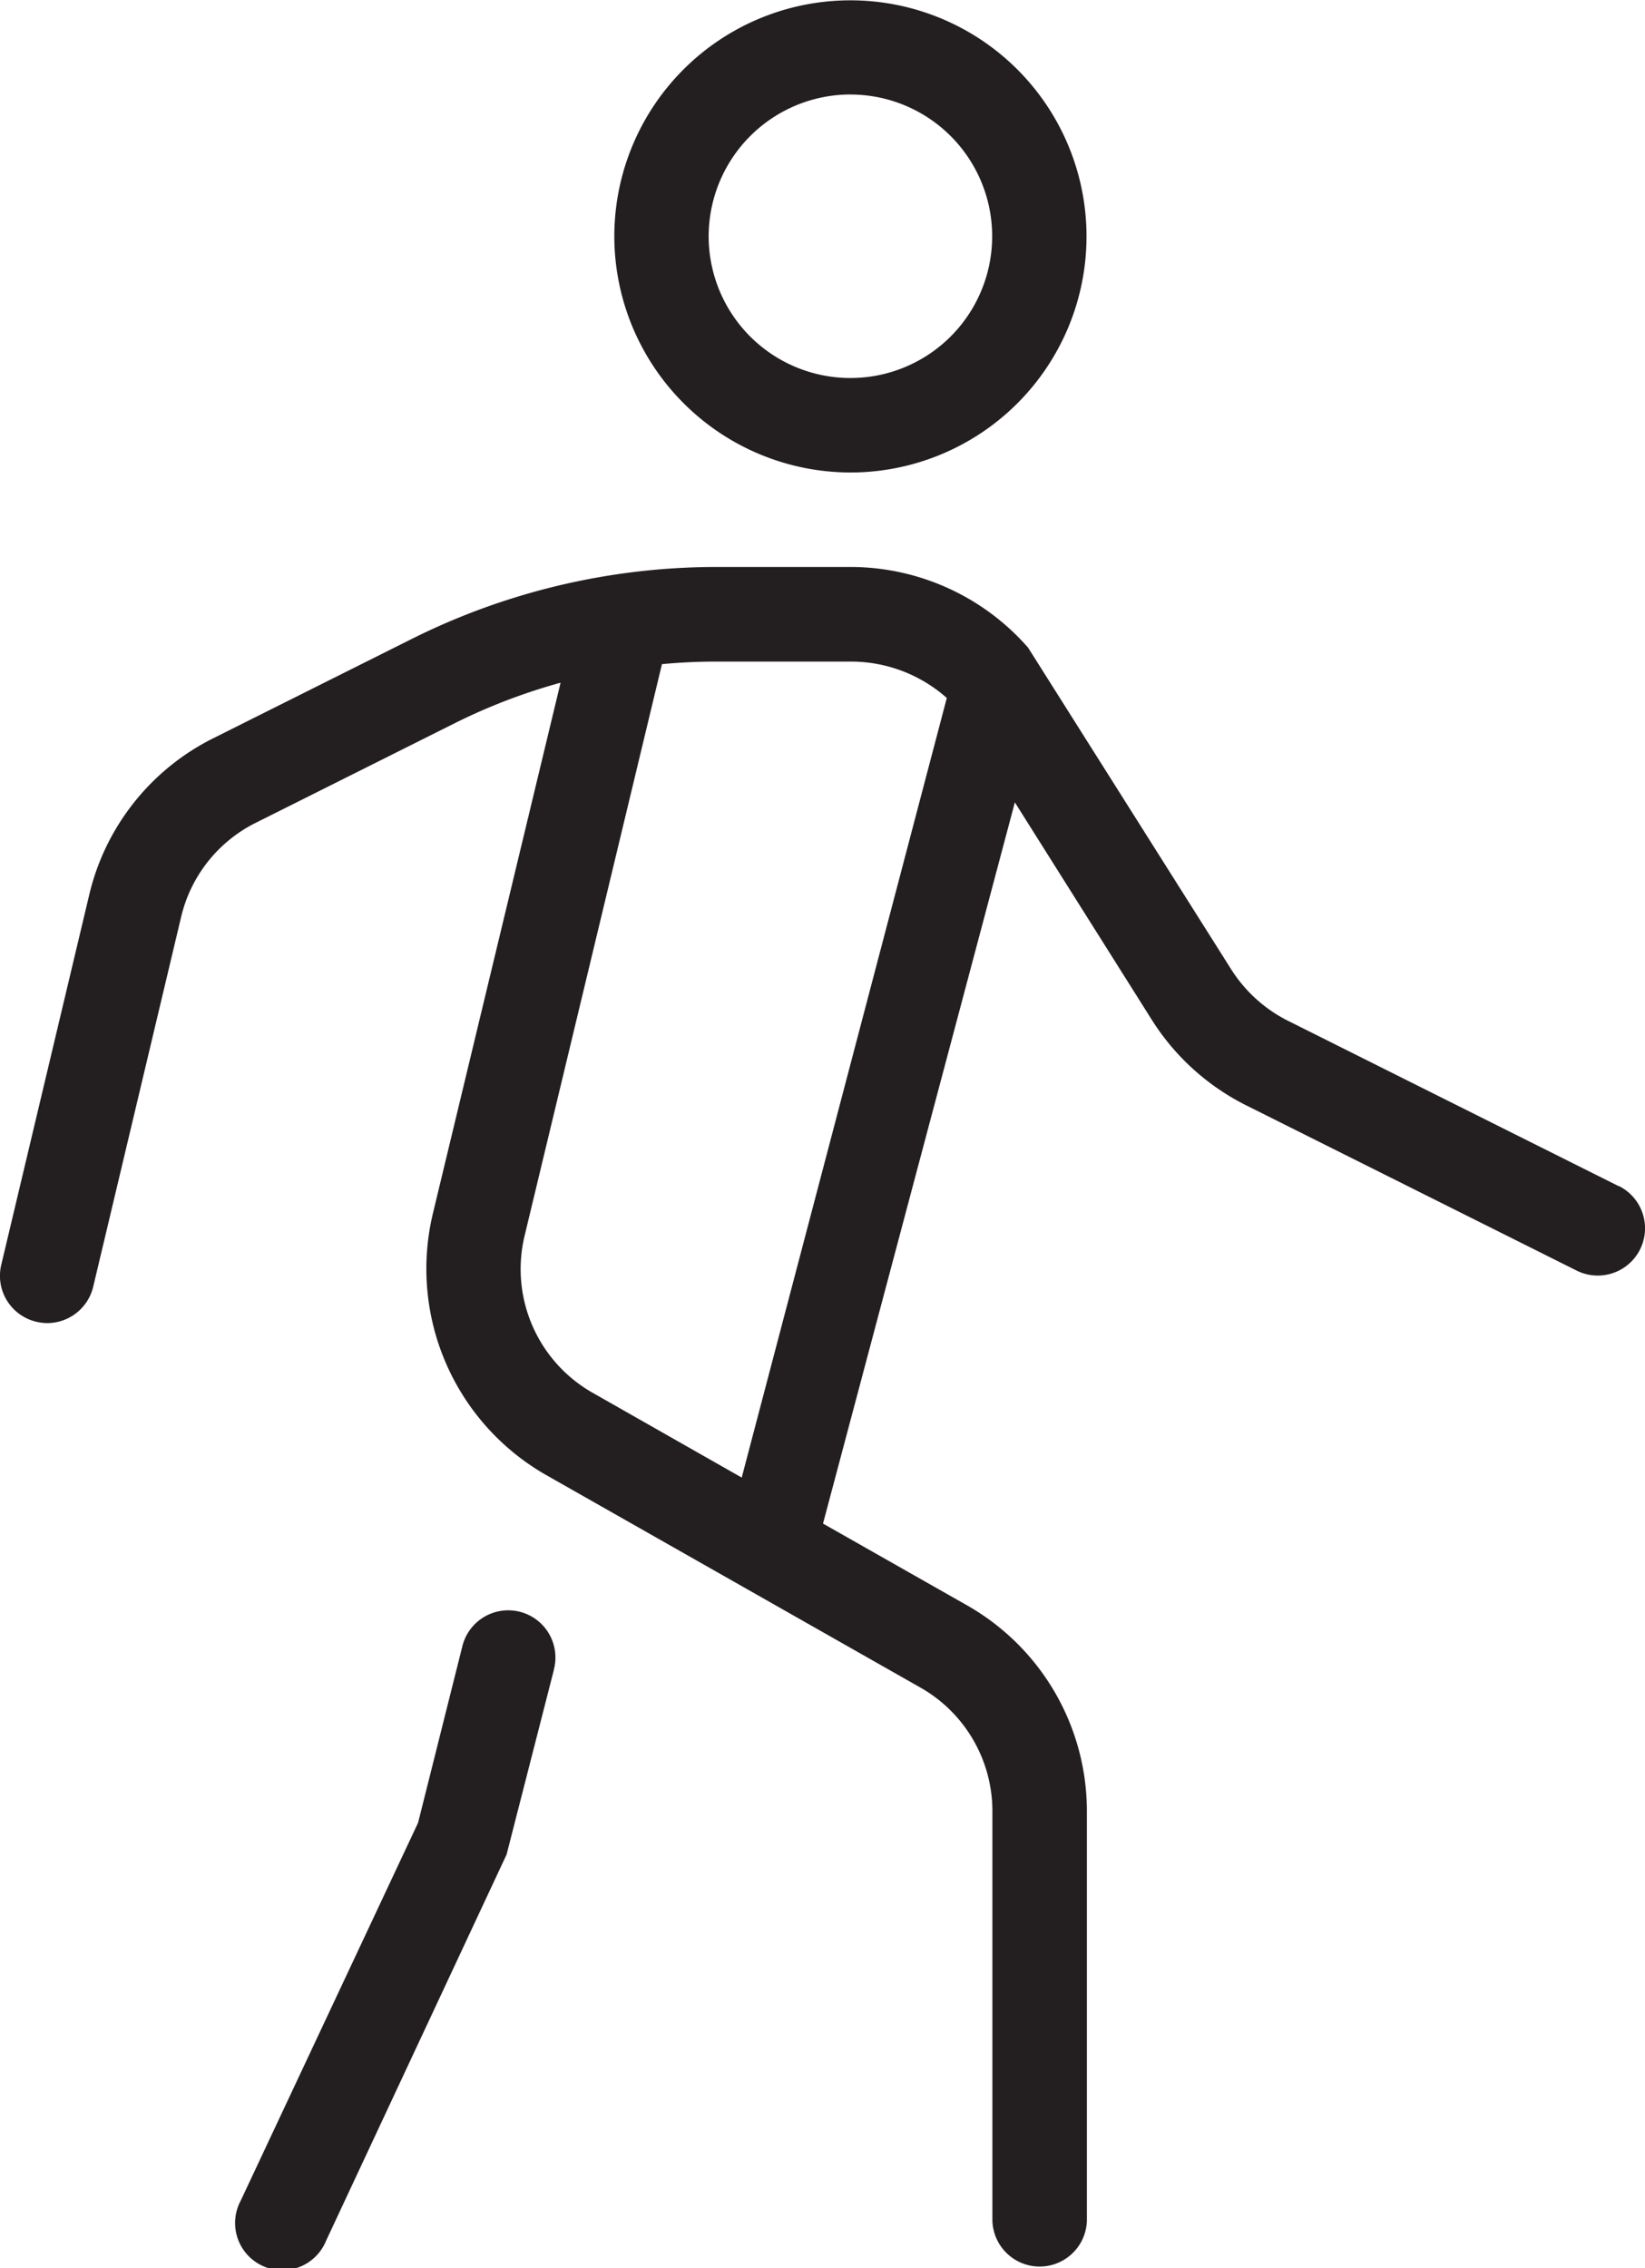 <?xml version="1.0" encoding="UTF-8"?>
<svg xmlns="http://www.w3.org/2000/svg" width="35.534" height="48.995" viewBox="0 0 35.534 48.995">
  <path id="caminando" d="M21.871,10.207a5.1,5.1,0,1,0-5.1-5.1A5.109,5.109,0,0,0,21.871,10.207Zm0-8.165A3.062,3.062,0,1,1,18.809,5.1,3.066,3.066,0,0,1,21.871,2.041Zm16.6,23.584-7.143-3.572A3.093,3.093,0,0,1,30.1,20.946l-4.391-6.955a5.1,5.1,0,0,0-3.84-1.743H18.964a14.729,14.729,0,0,0-6.549,1.545L8.11,15.947a5.085,5.085,0,0,0-2.682,3.385l-1.9,7.992a1.019,1.019,0,0,0,.757,1.229,1.057,1.057,0,0,0,.237.029,1.023,1.023,0,0,0,.992-.784l1.9-7.992a3.057,3.057,0,0,1,1.611-2.031L13.33,15.62a12.626,12.626,0,0,1,2.28-.872L12.85,26.223a5.129,5.129,0,0,0,2.439,5.636l8.1,4.6a3.07,3.07,0,0,1,1.549,2.664v8.851a1.021,1.021,0,0,0,2.041,0V39.123A5.114,5.114,0,0,0,24.4,34.685l-3.121-1.772,4.144-15.58,2.96,4.7a5.116,5.116,0,0,0,2.037,1.845l7.143,3.572a1.021,1.021,0,0,0,.912-1.827ZM17.788,14.347Zm1.735,17.572L16.3,30.086A3.073,3.073,0,0,1,14.832,26.7L17.8,14.347q.582-.055,1.168-.055h2.907a3.116,3.116,0,0,1,2.078.786L19.523,31.919Zm-4.058,4.156-1.021,3.987-3.9,8.345A1.02,1.02,0,1,1,8.7,47.541l3.832-8.165.955-3.807a1.02,1.02,0,1,1,1.976.506Z" transform="translate(-3.501)" fill="#231f20"></path>
</svg>
